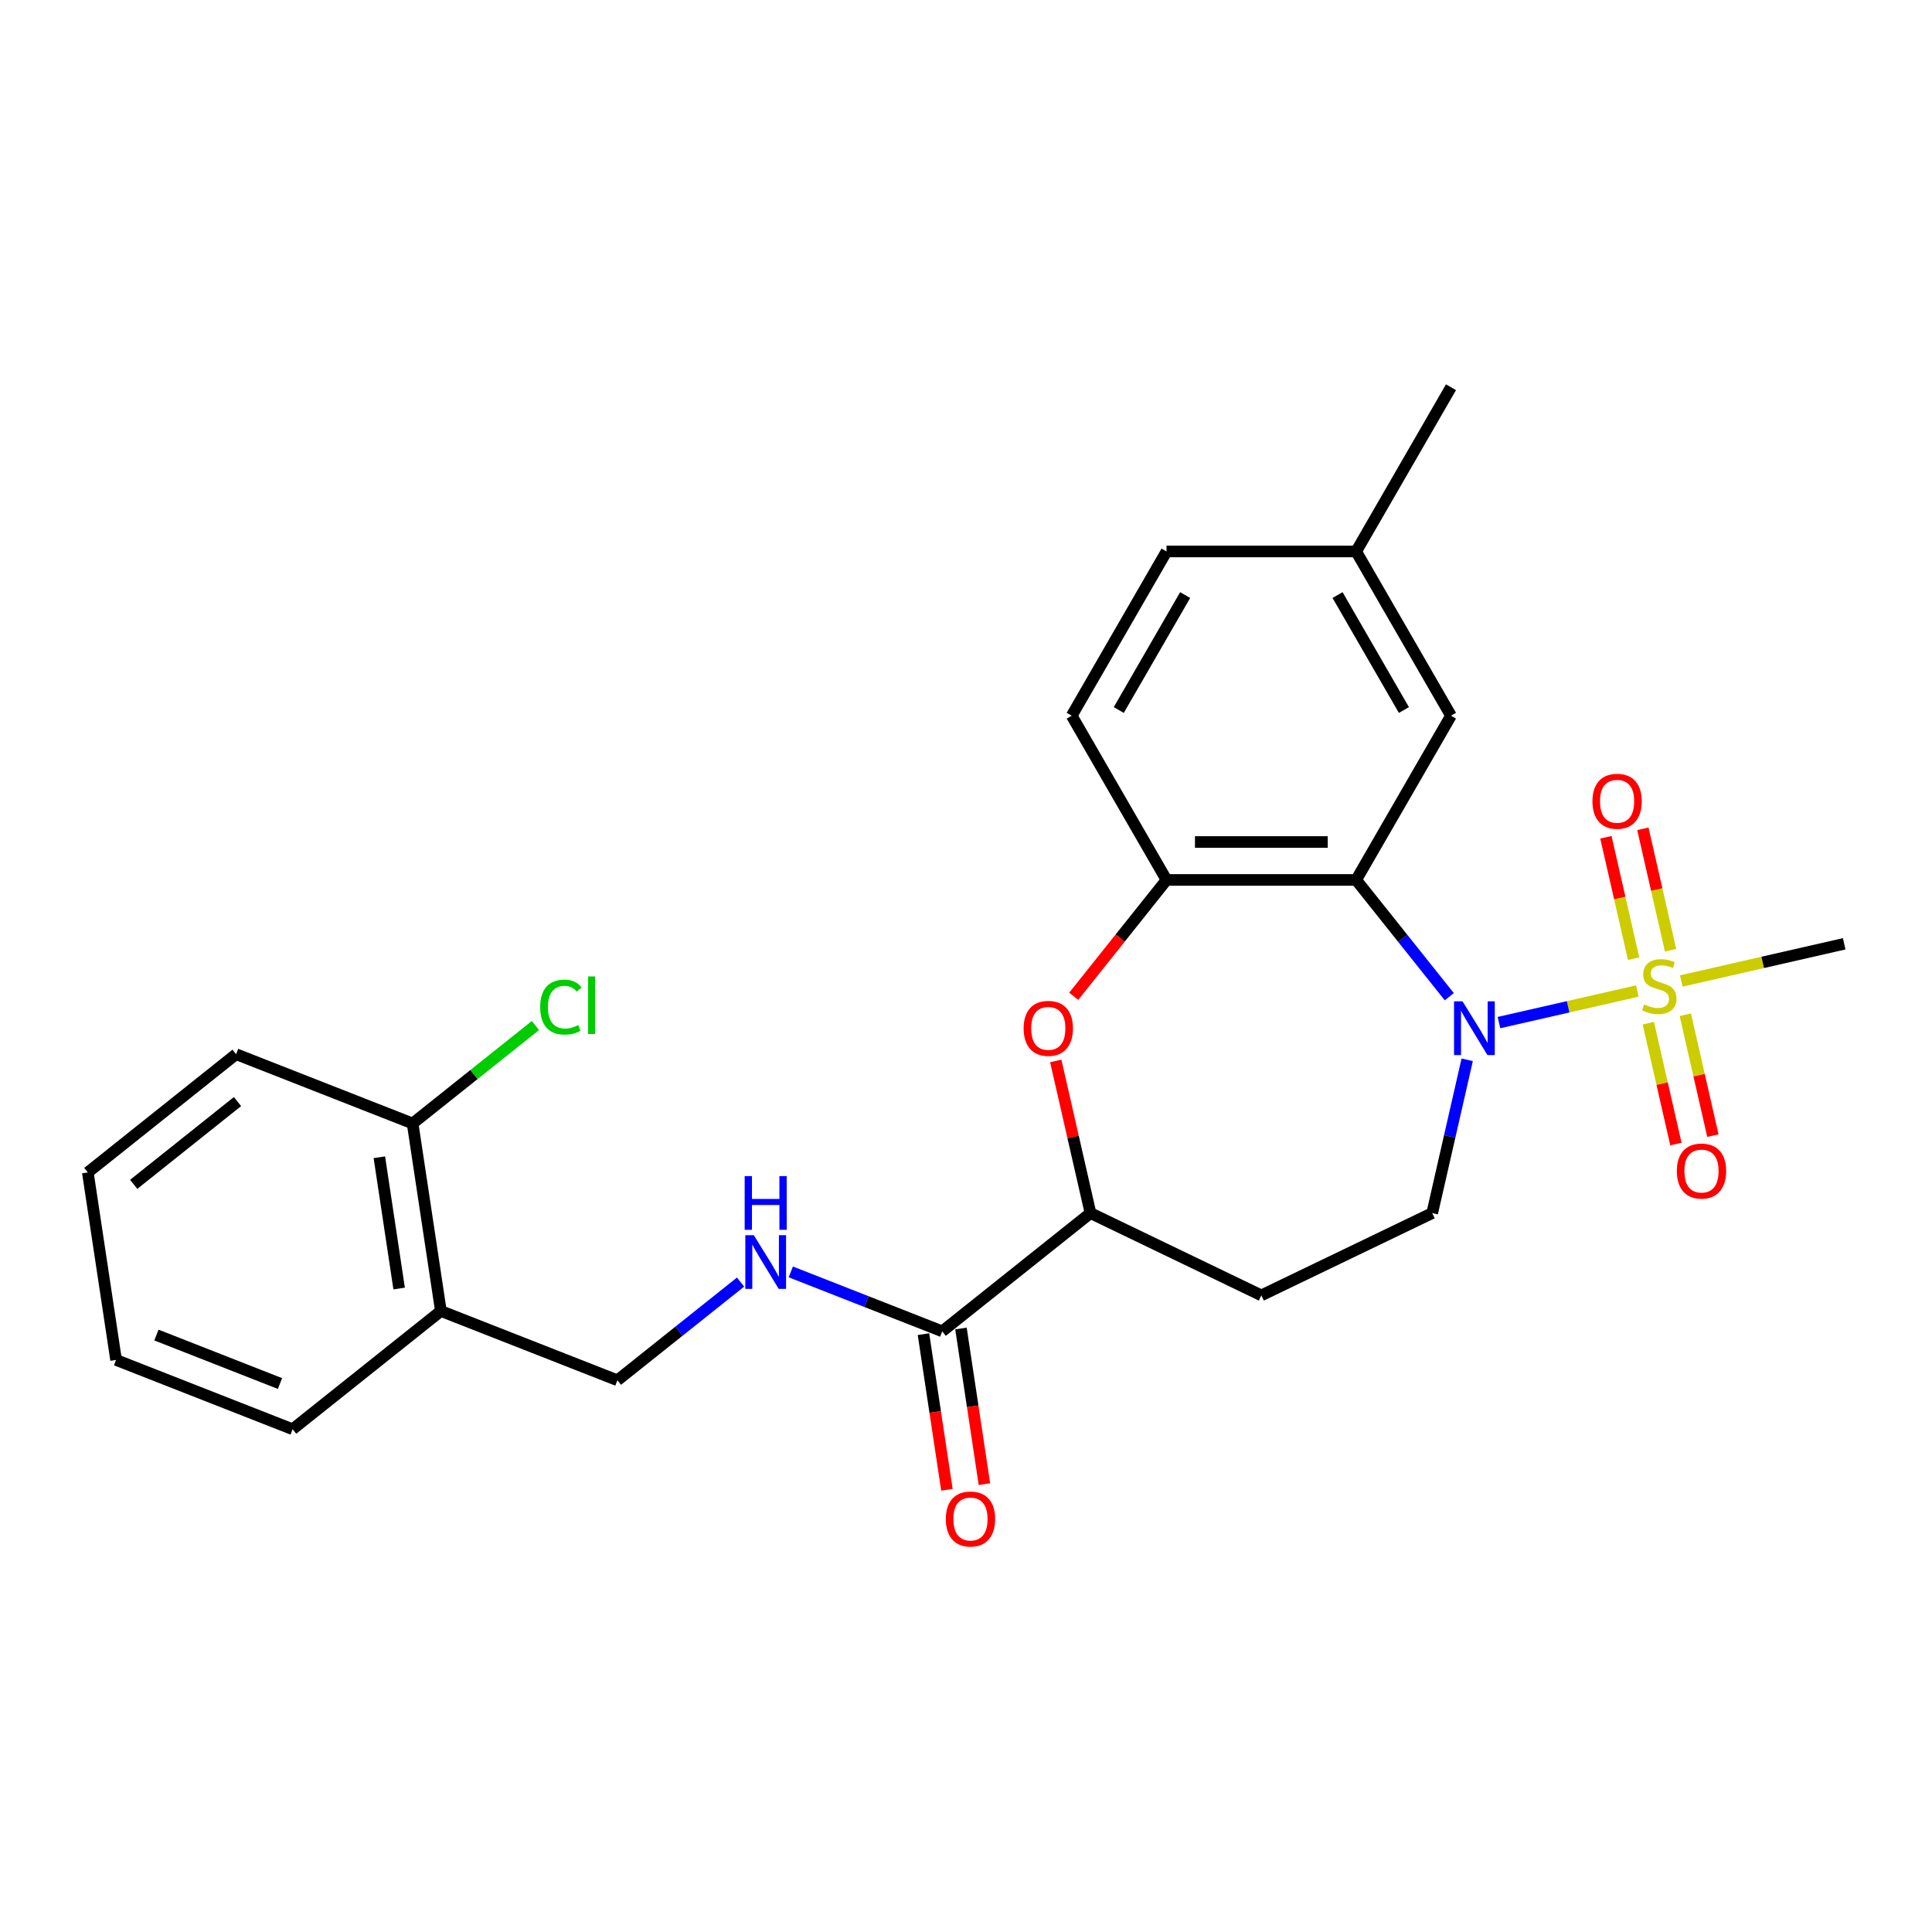 <?xml version='1.0' encoding='iso-8859-1'?>
<svg version='1.1' baseProfile='full'
              xmlns='http://www.w3.org/2000/svg'
                      xmlns:rdkit='http://www.rdkit.org/xml'
                      xmlns:xlink='http://www.w3.org/1999/xlink'
                  xml:space='preserve'
width='1000px' height='1000px' viewBox='0 0 1000 1000'>
<!-- END OF HEADER -->
<rect style='opacity:1.0;fill:#FFFFFF;stroke:none' width='1000' height='1000' x='0' y='0'> </rect>
<path class='bond-0' d='M 847.481,512.946 L 811.668,521.12' style='fill:none;fill-rule:evenodd;stroke:#CCCC00;stroke-width:6px;stroke-linecap:butt;stroke-linejoin:miter;stroke-opacity:1' />
<path class='bond-0' d='M 811.668,521.12 L 775.856,529.294' style='fill:none;fill-rule:evenodd;stroke:#0000FF;stroke-width:6px;stroke-linecap:butt;stroke-linejoin:miter;stroke-opacity:1' />
<path class='bond-8' d='M 864.694,491.854 L 857.521,460.424' style='fill:none;fill-rule:evenodd;stroke:#CCCC00;stroke-width:6px;stroke-linecap:butt;stroke-linejoin:miter;stroke-opacity:1' />
<path class='bond-8' d='M 857.521,460.424 L 850.347,428.994' style='fill:none;fill-rule:evenodd;stroke:#FF0000;stroke-width:6px;stroke-linecap:butt;stroke-linejoin:miter;stroke-opacity:1' />
<path class='bond-8' d='M 845.555,496.222 L 838.381,464.792' style='fill:none;fill-rule:evenodd;stroke:#CCCC00;stroke-width:6px;stroke-linecap:butt;stroke-linejoin:miter;stroke-opacity:1' />
<path class='bond-8' d='M 838.381,464.792 L 831.208,433.362' style='fill:none;fill-rule:evenodd;stroke:#FF0000;stroke-width:6px;stroke-linecap:butt;stroke-linejoin:miter;stroke-opacity:1' />
<path class='bond-9' d='M 853.172,529.596 L 860.312,560.878' style='fill:none;fill-rule:evenodd;stroke:#CCCC00;stroke-width:6px;stroke-linecap:butt;stroke-linejoin:miter;stroke-opacity:1' />
<path class='bond-9' d='M 860.312,560.878 L 867.452,592.16' style='fill:none;fill-rule:evenodd;stroke:#FF0000;stroke-width:6px;stroke-linecap:butt;stroke-linejoin:miter;stroke-opacity:1' />
<path class='bond-9' d='M 872.312,525.227 L 879.452,556.51' style='fill:none;fill-rule:evenodd;stroke:#CCCC00;stroke-width:6px;stroke-linecap:butt;stroke-linejoin:miter;stroke-opacity:1' />
<path class='bond-9' d='M 879.452,556.51 L 886.592,587.792' style='fill:none;fill-rule:evenodd;stroke:#FF0000;stroke-width:6px;stroke-linecap:butt;stroke-linejoin:miter;stroke-opacity:1' />
<path class='bond-17' d='M 870.215,507.757 L 912.38,498.133' style='fill:none;fill-rule:evenodd;stroke:#CCCC00;stroke-width:6px;stroke-linecap:butt;stroke-linejoin:miter;stroke-opacity:1' />
<path class='bond-17' d='M 912.38,498.133 L 954.545,488.509' style='fill:none;fill-rule:evenodd;stroke:#000000;stroke-width:6px;stroke-linecap:butt;stroke-linejoin:miter;stroke-opacity:1' />
<path class='bond-1' d='M 750.155,515.897 L 726.052,485.674' style='fill:none;fill-rule:evenodd;stroke:#0000FF;stroke-width:6px;stroke-linecap:butt;stroke-linejoin:miter;stroke-opacity:1' />
<path class='bond-1' d='M 726.052,485.674 L 701.95,455.451' style='fill:none;fill-rule:evenodd;stroke:#000000;stroke-width:6px;stroke-linecap:butt;stroke-linejoin:miter;stroke-opacity:1' />
<path class='bond-6' d='M 759.418,548.547 L 750.363,588.219' style='fill:none;fill-rule:evenodd;stroke:#0000FF;stroke-width:6px;stroke-linecap:butt;stroke-linejoin:miter;stroke-opacity:1' />
<path class='bond-6' d='M 750.363,588.219 L 741.309,627.891' style='fill:none;fill-rule:evenodd;stroke:#000000;stroke-width:6px;stroke-linecap:butt;stroke-linejoin:miter;stroke-opacity:1' />
<path class='bond-2' d='M 701.95,455.451 L 603.792,455.451' style='fill:none;fill-rule:evenodd;stroke:#000000;stroke-width:6px;stroke-linecap:butt;stroke-linejoin:miter;stroke-opacity:1' />
<path class='bond-2' d='M 687.226,435.819 L 618.515,435.819' style='fill:none;fill-rule:evenodd;stroke:#000000;stroke-width:6px;stroke-linecap:butt;stroke-linejoin:miter;stroke-opacity:1' />
<path class='bond-11' d='M 701.95,455.451 L 751.029,370.443' style='fill:none;fill-rule:evenodd;stroke:#000000;stroke-width:6px;stroke-linecap:butt;stroke-linejoin:miter;stroke-opacity:1' />
<path class='bond-3' d='M 603.792,455.451 L 579.775,485.567' style='fill:none;fill-rule:evenodd;stroke:#000000;stroke-width:6px;stroke-linecap:butt;stroke-linejoin:miter;stroke-opacity:1' />
<path class='bond-3' d='M 579.775,485.567 L 555.757,515.684' style='fill:none;fill-rule:evenodd;stroke:#FF0000;stroke-width:6px;stroke-linecap:butt;stroke-linejoin:miter;stroke-opacity:1' />
<path class='bond-16' d='M 603.792,455.451 L 554.713,370.443' style='fill:none;fill-rule:evenodd;stroke:#000000;stroke-width:6px;stroke-linecap:butt;stroke-linejoin:miter;stroke-opacity:1' />
<path class='bond-26' d='M 546.458,549.136 L 555.446,588.514' style='fill:none;fill-rule:evenodd;stroke:#FF0000;stroke-width:6px;stroke-linecap:butt;stroke-linejoin:miter;stroke-opacity:1' />
<path class='bond-26' d='M 555.446,588.514 L 564.433,627.891' style='fill:none;fill-rule:evenodd;stroke:#000000;stroke-width:6px;stroke-linecap:butt;stroke-linejoin:miter;stroke-opacity:1' />
<path class='bond-4' d='M 487.69,689.092 L 564.433,627.891' style='fill:none;fill-rule:evenodd;stroke:#000000;stroke-width:6px;stroke-linecap:butt;stroke-linejoin:miter;stroke-opacity:1' />
<path class='bond-7' d='M 487.69,689.092 L 448.502,673.712' style='fill:none;fill-rule:evenodd;stroke:#000000;stroke-width:6px;stroke-linecap:butt;stroke-linejoin:miter;stroke-opacity:1' />
<path class='bond-7' d='M 448.502,673.712 L 409.313,658.331' style='fill:none;fill-rule:evenodd;stroke:#0000FF;stroke-width:6px;stroke-linecap:butt;stroke-linejoin:miter;stroke-opacity:1' />
<path class='bond-14' d='M 477.984,690.555 L 484.054,730.831' style='fill:none;fill-rule:evenodd;stroke:#000000;stroke-width:6px;stroke-linecap:butt;stroke-linejoin:miter;stroke-opacity:1' />
<path class='bond-14' d='M 484.054,730.831 L 490.125,771.107' style='fill:none;fill-rule:evenodd;stroke:#FF0000;stroke-width:6px;stroke-linecap:butt;stroke-linejoin:miter;stroke-opacity:1' />
<path class='bond-14' d='M 497.396,687.629 L 503.467,727.905' style='fill:none;fill-rule:evenodd;stroke:#000000;stroke-width:6px;stroke-linecap:butt;stroke-linejoin:miter;stroke-opacity:1' />
<path class='bond-14' d='M 503.467,727.905 L 509.537,768.181' style='fill:none;fill-rule:evenodd;stroke:#FF0000;stroke-width:6px;stroke-linecap:butt;stroke-linejoin:miter;stroke-opacity:1' />
<path class='bond-5' d='M 564.433,627.891 L 652.871,670.481' style='fill:none;fill-rule:evenodd;stroke:#000000;stroke-width:6px;stroke-linecap:butt;stroke-linejoin:miter;stroke-opacity:1' />
<path class='bond-10' d='M 741.309,627.891 L 652.871,670.481' style='fill:none;fill-rule:evenodd;stroke:#000000;stroke-width:6px;stroke-linecap:butt;stroke-linejoin:miter;stroke-opacity:1' />
<path class='bond-13' d='M 383.321,663.595 L 351.447,689.013' style='fill:none;fill-rule:evenodd;stroke:#0000FF;stroke-width:6px;stroke-linecap:butt;stroke-linejoin:miter;stroke-opacity:1' />
<path class='bond-13' d='M 351.447,689.013 L 319.574,714.431' style='fill:none;fill-rule:evenodd;stroke:#000000;stroke-width:6px;stroke-linecap:butt;stroke-linejoin:miter;stroke-opacity:1' />
<path class='bond-18' d='M 751.029,370.443 L 701.95,285.435' style='fill:none;fill-rule:evenodd;stroke:#000000;stroke-width:6px;stroke-linecap:butt;stroke-linejoin:miter;stroke-opacity:1' />
<path class='bond-18' d='M 726.666,367.508 L 692.31,308.002' style='fill:none;fill-rule:evenodd;stroke:#000000;stroke-width:6px;stroke-linecap:butt;stroke-linejoin:miter;stroke-opacity:1' />
<path class='bond-12' d='M 228.201,678.57 L 319.574,714.431' style='fill:none;fill-rule:evenodd;stroke:#000000;stroke-width:6px;stroke-linecap:butt;stroke-linejoin:miter;stroke-opacity:1' />
<path class='bond-15' d='M 228.201,678.57 L 213.571,581.508' style='fill:none;fill-rule:evenodd;stroke:#000000;stroke-width:6px;stroke-linecap:butt;stroke-linejoin:miter;stroke-opacity:1' />
<path class='bond-15' d='M 206.594,666.937 L 196.353,598.993' style='fill:none;fill-rule:evenodd;stroke:#000000;stroke-width:6px;stroke-linecap:butt;stroke-linejoin:miter;stroke-opacity:1' />
<path class='bond-21' d='M 228.201,678.57 L 151.457,739.771' style='fill:none;fill-rule:evenodd;stroke:#000000;stroke-width:6px;stroke-linecap:butt;stroke-linejoin:miter;stroke-opacity:1' />
<path class='bond-19' d='M 213.571,581.508 L 245.356,556.16' style='fill:none;fill-rule:evenodd;stroke:#000000;stroke-width:6px;stroke-linecap:butt;stroke-linejoin:miter;stroke-opacity:1' />
<path class='bond-19' d='M 245.356,556.16 L 277.141,530.812' style='fill:none;fill-rule:evenodd;stroke:#00CC00;stroke-width:6px;stroke-linecap:butt;stroke-linejoin:miter;stroke-opacity:1' />
<path class='bond-22' d='M 213.571,581.508 L 122.198,545.647' style='fill:none;fill-rule:evenodd;stroke:#000000;stroke-width:6px;stroke-linecap:butt;stroke-linejoin:miter;stroke-opacity:1' />
<path class='bond-27' d='M 554.713,370.443 L 603.792,285.435' style='fill:none;fill-rule:evenodd;stroke:#000000;stroke-width:6px;stroke-linecap:butt;stroke-linejoin:miter;stroke-opacity:1' />
<path class='bond-27' d='M 579.076,367.508 L 613.431,308.002' style='fill:none;fill-rule:evenodd;stroke:#000000;stroke-width:6px;stroke-linecap:butt;stroke-linejoin:miter;stroke-opacity:1' />
<path class='bond-20' d='M 701.95,285.435 L 603.792,285.435' style='fill:none;fill-rule:evenodd;stroke:#000000;stroke-width:6px;stroke-linecap:butt;stroke-linejoin:miter;stroke-opacity:1' />
<path class='bond-23' d='M 701.95,285.435 L 751.029,200.428' style='fill:none;fill-rule:evenodd;stroke:#000000;stroke-width:6px;stroke-linecap:butt;stroke-linejoin:miter;stroke-opacity:1' />
<path class='bond-24' d='M 151.457,739.771 L 60.084,703.91' style='fill:none;fill-rule:evenodd;stroke:#000000;stroke-width:6px;stroke-linecap:butt;stroke-linejoin:miter;stroke-opacity:1' />
<path class='bond-24' d='M 144.924,716.117 L 80.963,691.014' style='fill:none;fill-rule:evenodd;stroke:#000000;stroke-width:6px;stroke-linecap:butt;stroke-linejoin:miter;stroke-opacity:1' />
<path class='bond-28' d='M 122.198,545.647 L 45.455,606.848' style='fill:none;fill-rule:evenodd;stroke:#000000;stroke-width:6px;stroke-linecap:butt;stroke-linejoin:miter;stroke-opacity:1' />
<path class='bond-28' d='M 122.926,570.176 L 69.206,613.016' style='fill:none;fill-rule:evenodd;stroke:#000000;stroke-width:6px;stroke-linecap:butt;stroke-linejoin:miter;stroke-opacity:1' />
<path class='bond-25' d='M 60.084,703.91 L 45.455,606.848' style='fill:none;fill-rule:evenodd;stroke:#000000;stroke-width:6px;stroke-linecap:butt;stroke-linejoin:miter;stroke-opacity:1' />
<path  class='atom-0' d='M 850.995 519.893
Q 851.31 520.01, 852.605 520.56
Q 853.901 521.11, 855.314 521.463
Q 856.767 521.777, 858.181 521.777
Q 860.811 521.777, 862.343 520.521
Q 863.874 519.225, 863.874 516.987
Q 863.874 515.456, 863.089 514.514
Q 862.343 513.571, 861.165 513.061
Q 859.987 512.55, 858.024 511.961
Q 855.55 511.215, 854.058 510.509
Q 852.605 509.802, 851.545 508.31
Q 850.524 506.818, 850.524 504.305
Q 850.524 500.811, 852.88 498.651
Q 855.275 496.492, 859.987 496.492
Q 863.206 496.492, 866.858 498.023
L 865.955 501.046
Q 862.617 499.672, 860.105 499.672
Q 857.395 499.672, 855.903 500.811
Q 854.411 501.91, 854.451 503.834
Q 854.451 505.326, 855.197 506.229
Q 855.982 507.132, 857.081 507.643
Q 858.22 508.153, 860.105 508.742
Q 862.617 509.527, 864.109 510.312
Q 865.601 511.098, 866.662 512.707
Q 867.761 514.278, 867.761 516.987
Q 867.761 520.835, 865.17 522.916
Q 862.617 524.958, 858.338 524.958
Q 855.864 524.958, 853.979 524.408
Q 852.134 523.898, 849.935 522.994
L 850.995 519.893
' fill='#CCCC00'/>
<path  class='atom-1' d='M 757.006 518.295
L 766.115 533.018
Q 767.018 534.471, 768.471 537.102
Q 769.924 539.733, 770.002 539.89
L 770.002 518.295
L 773.693 518.295
L 773.693 546.093
L 769.884 546.093
L 760.108 529.995
Q 758.969 528.111, 757.752 525.951
Q 756.574 523.792, 756.221 523.124
L 756.221 546.093
L 752.609 546.093
L 752.609 518.295
L 757.006 518.295
' fill='#0000FF'/>
<path  class='atom-4' d='M 529.83 532.272
Q 529.83 525.598, 533.129 521.868
Q 536.427 518.138, 542.591 518.138
Q 548.755 518.138, 552.053 521.868
Q 555.352 525.598, 555.352 532.272
Q 555.352 539.026, 552.014 542.874
Q 548.677 546.682, 542.591 546.682
Q 536.466 546.682, 533.129 542.874
Q 529.83 539.065, 529.83 532.272
M 542.591 543.541
Q 546.831 543.541, 549.109 540.714
Q 551.425 537.848, 551.425 532.272
Q 551.425 526.815, 549.109 524.066
Q 546.831 521.279, 542.591 521.279
Q 538.351 521.279, 536.034 524.027
Q 533.757 526.776, 533.757 532.272
Q 533.757 537.887, 536.034 540.714
Q 538.351 543.541, 542.591 543.541
' fill='#FF0000'/>
<path  class='atom-8' d='M 390.172 639.332
L 399.281 654.055
Q 400.184 655.508, 401.637 658.139
Q 403.09 660.769, 403.168 660.926
L 403.168 639.332
L 406.859 639.332
L 406.859 667.13
L 403.051 667.13
L 393.274 651.032
Q 392.135 649.147, 390.918 646.988
Q 389.74 644.828, 389.387 644.161
L 389.387 667.13
L 385.775 667.13
L 385.775 639.332
L 390.172 639.332
' fill='#0000FF'/>
<path  class='atom-8' d='M 385.441 608.753
L 389.21 608.753
L 389.21 620.572
L 403.424 620.572
L 403.424 608.753
L 407.193 608.753
L 407.193 636.552
L 403.424 636.552
L 403.424 623.713
L 389.21 623.713
L 389.21 636.552
L 385.441 636.552
L 385.441 608.753
' fill='#0000FF'/>
<path  class='atom-9' d='M 824.245 414.733
Q 824.245 408.058, 827.543 404.328
Q 830.841 400.598, 837.006 400.598
Q 843.17 400.598, 846.468 404.328
Q 849.766 408.058, 849.766 414.733
Q 849.766 421.486, 846.429 425.334
Q 843.092 429.143, 837.006 429.143
Q 830.881 429.143, 827.543 425.334
Q 824.245 421.525, 824.245 414.733
M 837.006 426.001
Q 841.246 426.001, 843.524 423.175
Q 845.84 420.308, 845.84 414.733
Q 845.84 409.275, 843.524 406.527
Q 841.246 403.739, 837.006 403.739
Q 832.765 403.739, 830.449 406.488
Q 828.172 409.236, 828.172 414.733
Q 828.172 420.348, 830.449 423.175
Q 832.765 426.001, 837.006 426.001
' fill='#FF0000'/>
<path  class='atom-10' d='M 867.93 606.128
Q 867.93 599.453, 871.228 595.723
Q 874.526 591.993, 880.69 591.993
Q 886.855 591.993, 890.153 595.723
Q 893.451 599.453, 893.451 606.128
Q 893.451 612.881, 890.114 616.729
Q 886.776 620.537, 880.69 620.537
Q 874.565 620.537, 871.228 616.729
Q 867.93 612.92, 867.93 606.128
M 880.69 617.396
Q 884.931 617.396, 887.208 614.569
Q 889.525 611.703, 889.525 606.128
Q 889.525 600.67, 887.208 597.921
Q 884.931 595.134, 880.69 595.134
Q 876.45 595.134, 874.133 597.882
Q 871.856 600.631, 871.856 606.128
Q 871.856 611.742, 874.133 614.569
Q 876.45 617.396, 880.69 617.396
' fill='#FF0000'/>
<path  class='atom-15' d='M 489.559 786.233
Q 489.559 779.558, 492.857 775.828
Q 496.155 772.098, 502.32 772.098
Q 508.484 772.098, 511.782 775.828
Q 515.08 779.558, 515.08 786.233
Q 515.08 792.986, 511.743 796.834
Q 508.406 800.642, 502.32 800.642
Q 496.195 800.642, 492.857 796.834
Q 489.559 793.025, 489.559 786.233
M 502.32 797.501
Q 506.56 797.501, 508.837 794.674
Q 511.154 791.808, 511.154 786.233
Q 511.154 780.775, 508.837 778.027
Q 506.56 775.239, 502.32 775.239
Q 498.079 775.239, 495.763 777.987
Q 493.485 780.736, 493.485 786.233
Q 493.485 791.847, 495.763 794.674
Q 498.079 797.501, 502.32 797.501
' fill='#FF0000'/>
<path  class='atom-20' d='M 279.595 521.269
Q 279.595 514.359, 282.815 510.747
Q 286.074 507.095, 292.238 507.095
Q 297.971 507.095, 301.033 511.139
L 298.442 513.26
Q 296.204 510.315, 292.238 510.315
Q 288.037 510.315, 285.799 513.142
Q 283.6 515.93, 283.6 521.269
Q 283.6 526.766, 285.877 529.593
Q 288.194 532.42, 292.67 532.42
Q 295.733 532.42, 299.305 530.575
L 300.405 533.52
Q 298.952 534.462, 296.753 535.012
Q 294.555 535.561, 292.12 535.561
Q 286.074 535.561, 282.815 531.871
Q 279.595 528.18, 279.595 521.269
' fill='#00CC00'/>
<path  class='atom-20' d='M 304.41 505.407
L 308.022 505.407
L 308.022 535.208
L 304.41 535.208
L 304.41 505.407
' fill='#00CC00'/>
</svg>
